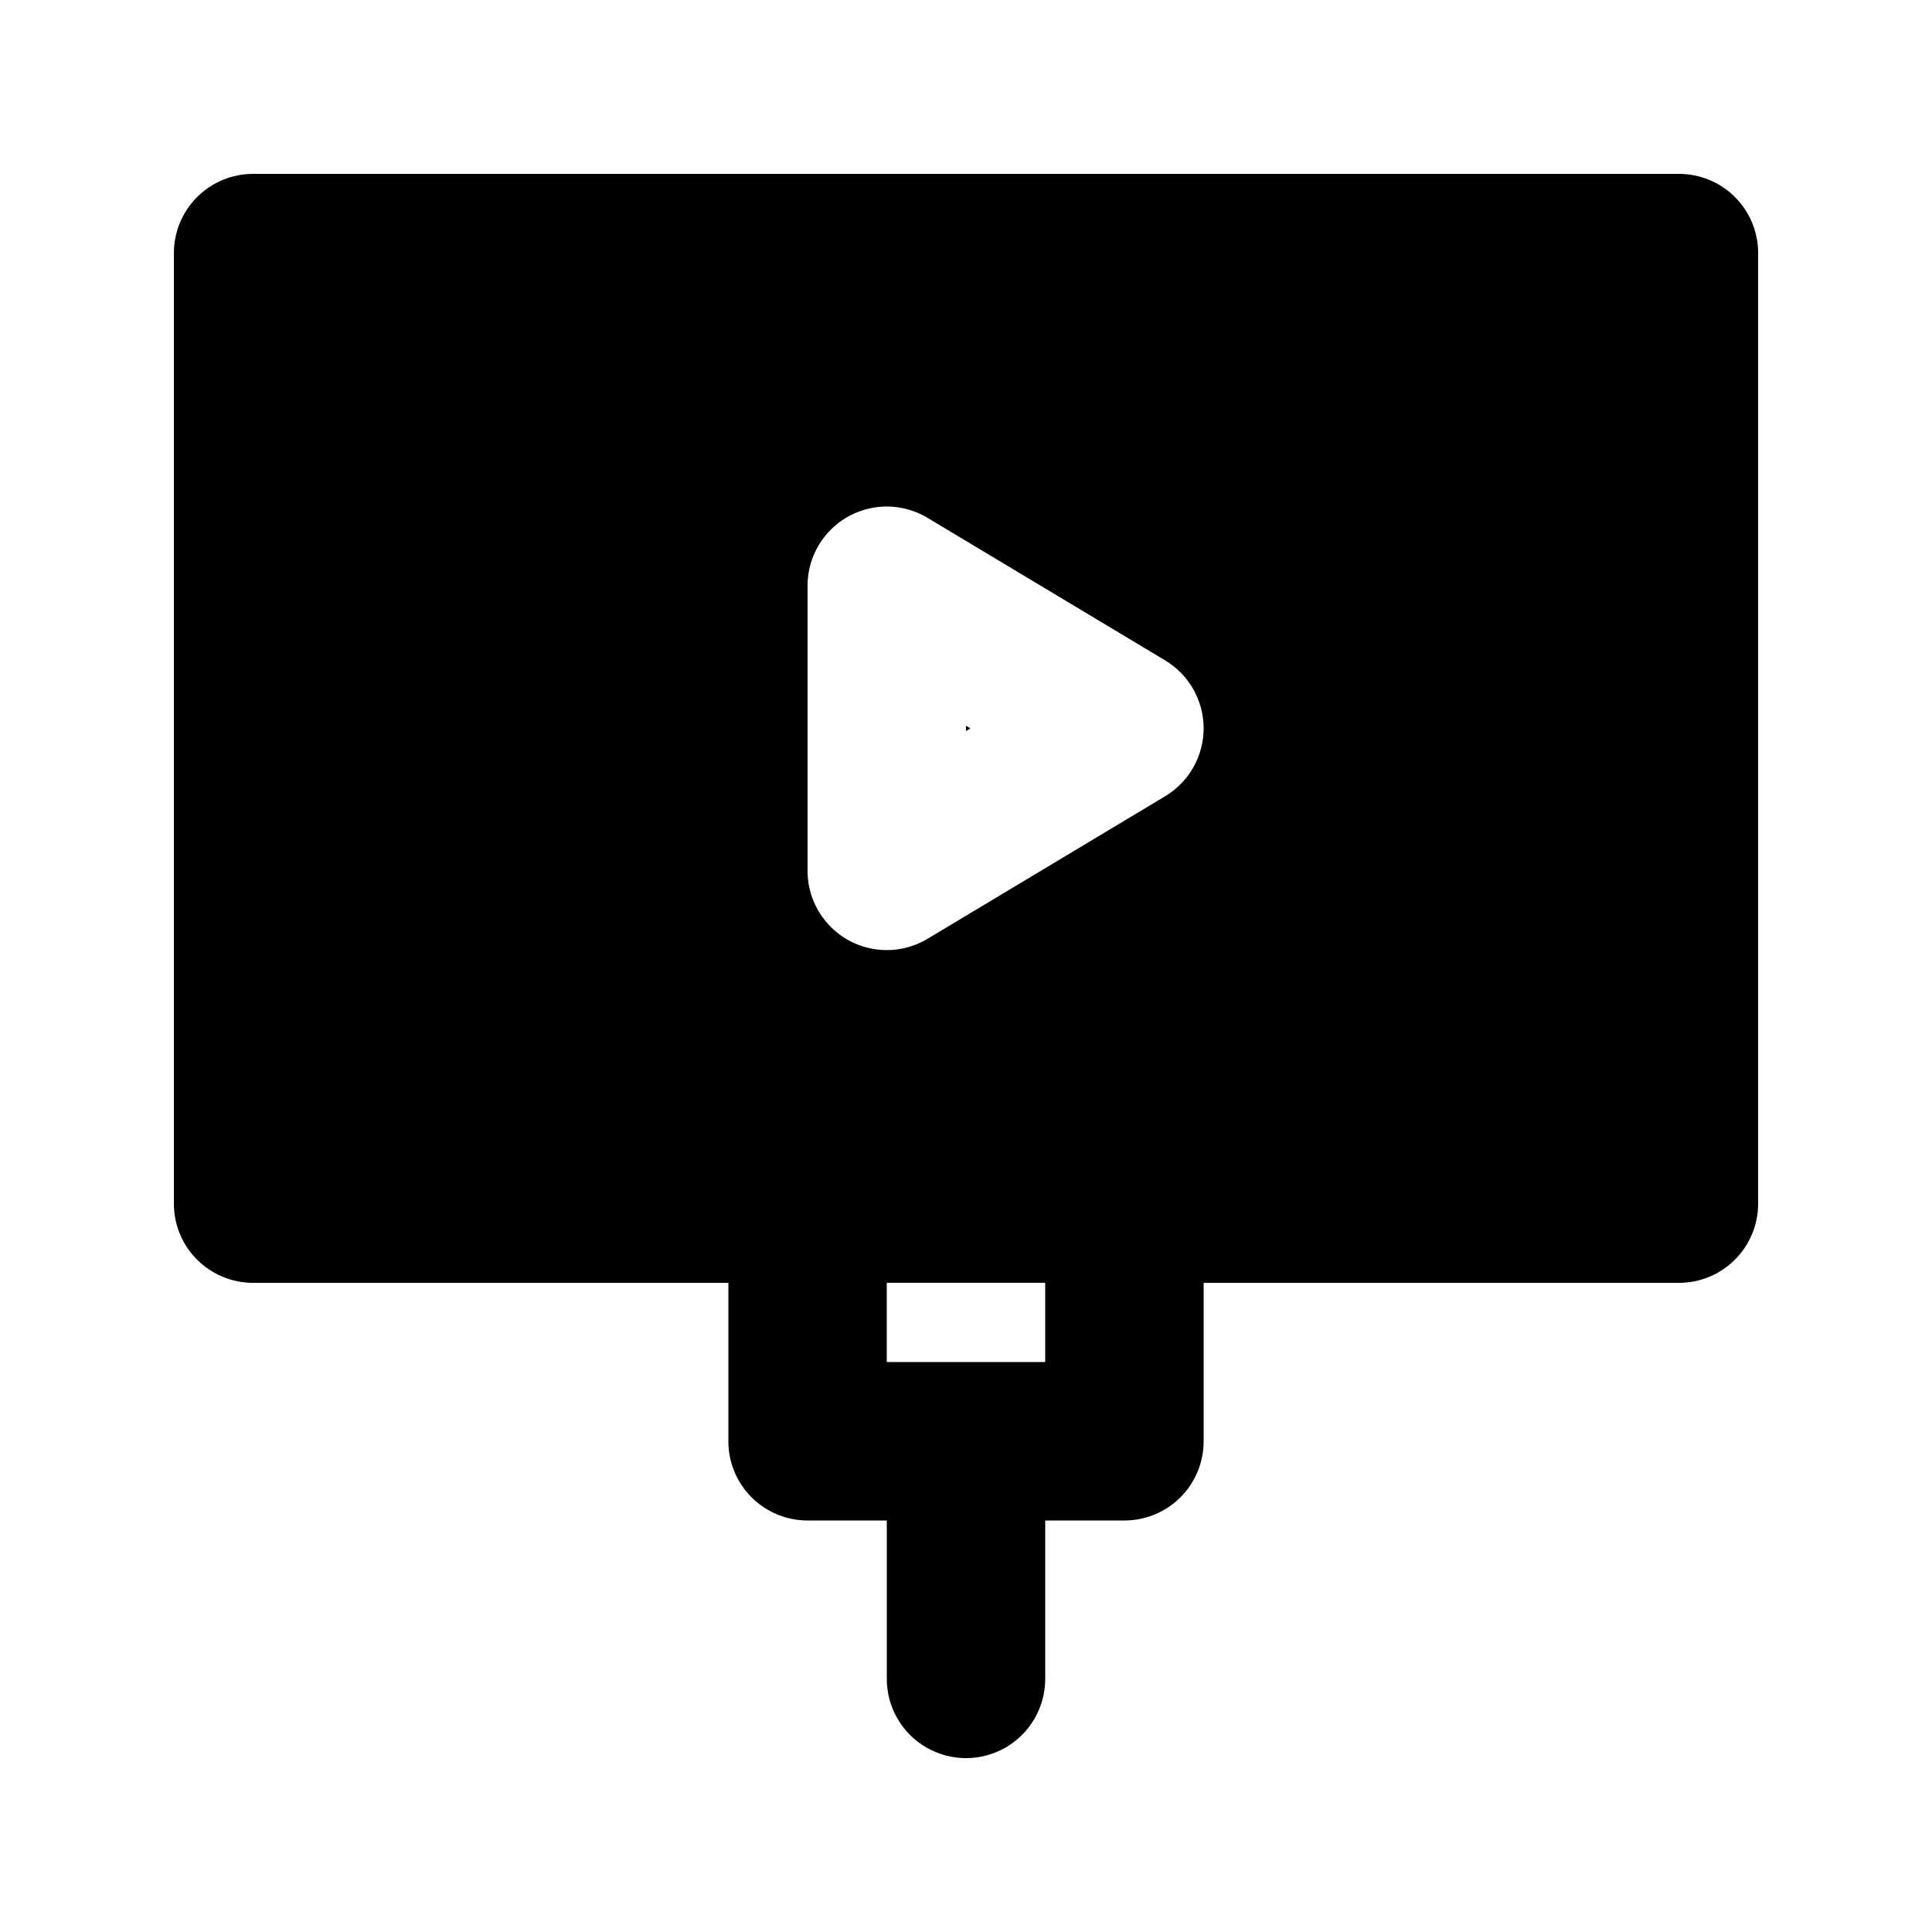 <?xml version="1.0" encoding="UTF-8"?>
<!-- Uploaded to: ICON Repo, www.iconrepo.com, Generator: ICON Repo Mixer Tools -->
<svg fill="#000000" width="800px" height="800px" version="1.1" viewBox="144 144 512 512" xmlns="http://www.w3.org/2000/svg">
 <path d="m400 336.32 1.188 0.707-1.188 0.707zm209.92-125.25v251.91c0.004 5.566-2.207 10.906-6.144 14.844s-9.277 6.148-14.848 6.144h-125.95v41.984c0 5.57-2.211 10.91-6.148 14.848s-9.277 6.148-14.844 6.144h-20.992v41.984c0 7.5-4.004 14.43-10.496 18.18-6.496 3.75-14.5 3.75-20.992 0-6.496-3.75-10.496-10.68-10.496-18.18v-41.984h-20.992c-5.57 0.004-10.91-2.207-14.848-6.144s-6.148-9.277-6.144-14.848v-41.984h-125.95c-5.57 0.004-10.91-2.207-14.848-6.144s-6.148-9.277-6.144-14.844v-251.91c0-5.566 2.211-10.91 6.148-14.844 3.934-3.938 9.277-6.148 14.844-6.148h377.86c5.57 0 10.91 2.211 14.848 6.148 3.938 3.934 6.148 9.277 6.144 14.844zm-188.93 272.89h-41.984v20.992h41.984zm41.984-146.95v0.004c-0.004-7.371-3.871-14.203-10.191-18l-62.977-37.781c-4.266-2.562-9.305-3.527-14.215-2.719-4.91 0.809-9.375 3.336-12.594 7.133-3.219 3.793-4.988 8.609-4.984 13.586v75.562c0 4.977 1.766 9.789 4.988 13.582 3.219 3.797 7.68 6.324 12.59 7.129 4.91 0.809 9.949-0.152 14.215-2.711l62.977-37.781v-0.004c6.32-3.797 10.188-10.625 10.191-17.996z"/>
</svg>